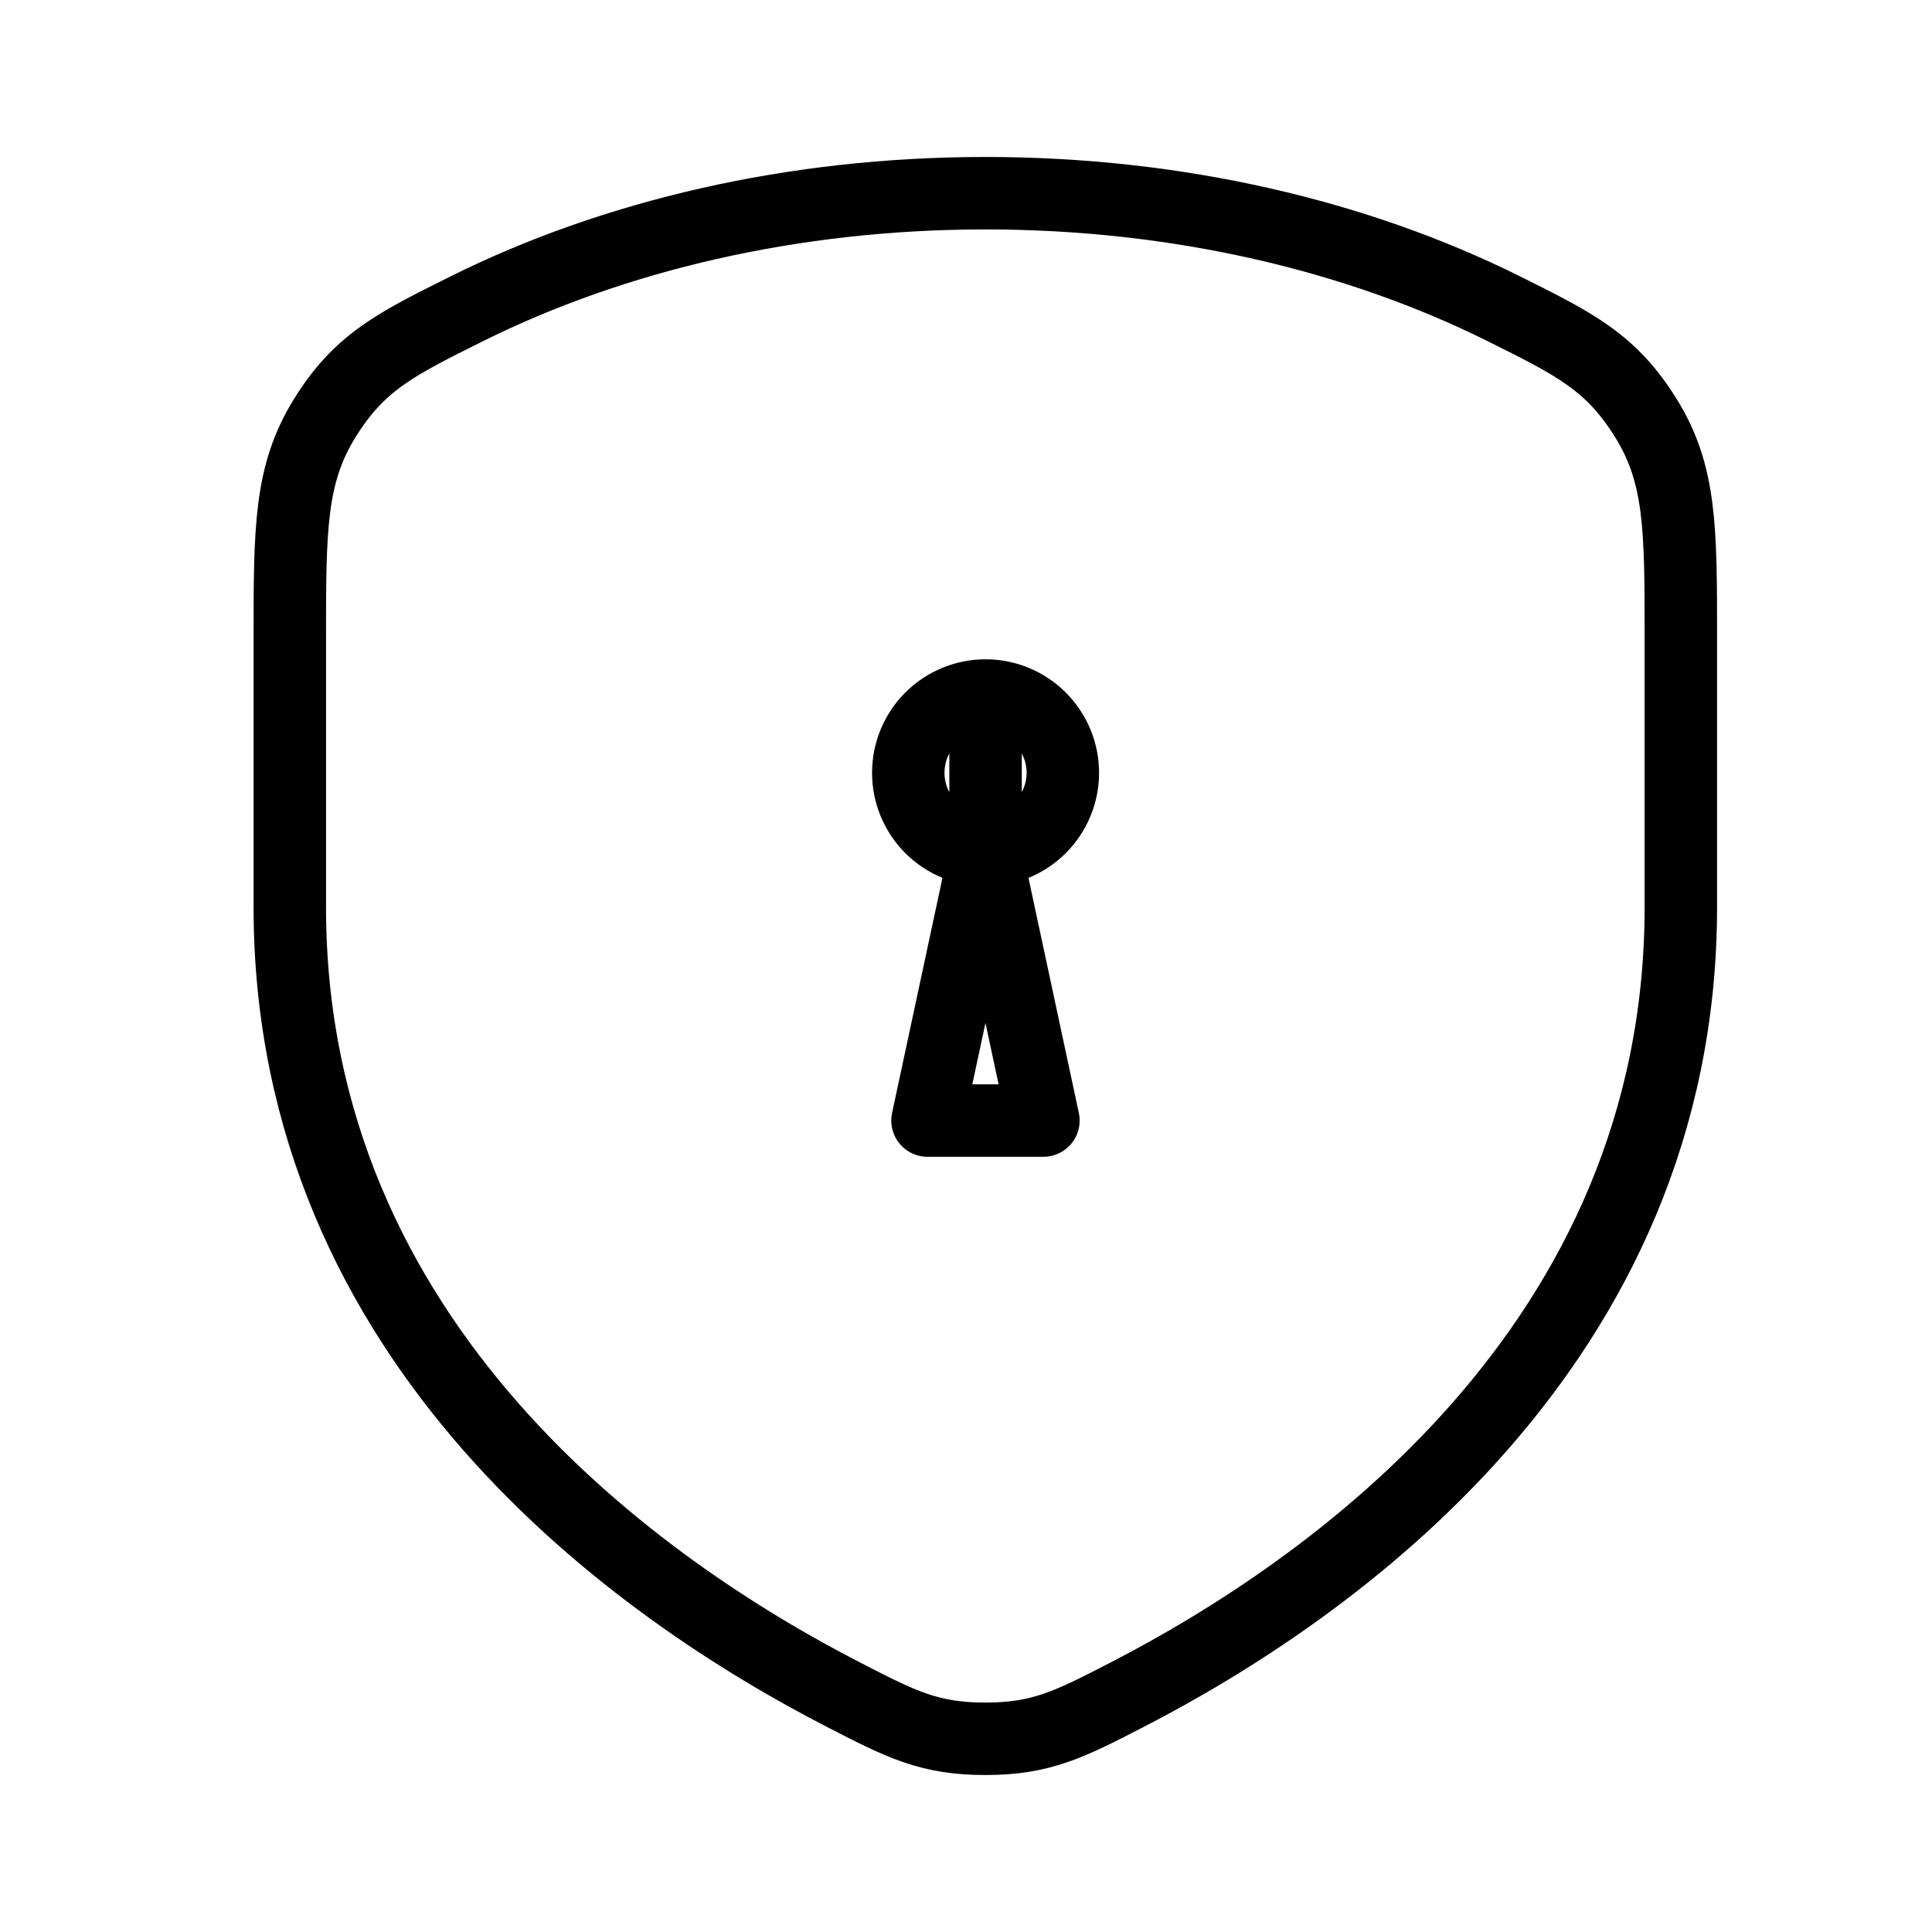 <svg width="40" height="40" viewBox="0 0 40 40" fill="none" xmlns="http://www.w3.org/2000/svg">
<path d="M31.134 6.392C28.107 4.886 24.4 4 20.4 4C16.4 4 12.694 4.886 9.666 6.392C8.181 7.131 7.438 7.501 6.72 8.662C6.002 9.824 6 10.949 6 13.197V18.781C6 27.874 13.267 32.93 17.477 35.094C18.651 35.698 19.237 36 20.4 36C21.563 36 22.149 35.698 23.323 35.094C27.531 32.928 34.8 27.872 34.8 18.779V13.197C34.8 10.949 34.8 9.824 34.08 8.662C33.36 7.501 32.619 7.131 31.134 6.392Z" stroke="black" stroke-width="1.5" stroke-linecap="round" stroke-linejoin="round"/>
<path d="M20.405 15.2V16.8M18.805 16C18.805 16.425 18.973 16.832 19.273 17.132C19.573 17.432 19.98 17.6 20.405 17.6C20.829 17.6 21.236 17.432 21.536 17.132C21.836 16.832 22.005 16.425 22.005 16C22.005 15.576 21.836 15.169 21.536 14.869C21.236 14.569 20.829 14.4 20.405 14.4C19.98 14.4 19.573 14.569 19.273 14.869C18.973 15.169 18.805 15.576 18.805 16Z" stroke="black" stroke-width="1.5" stroke-linecap="round" stroke-linejoin="round"/>
<path d="M21.603 23.2H19.203L20.403 17.6L21.603 23.2Z" stroke="black" stroke-width="1.5" stroke-linecap="round" stroke-linejoin="round"/>
</svg>
